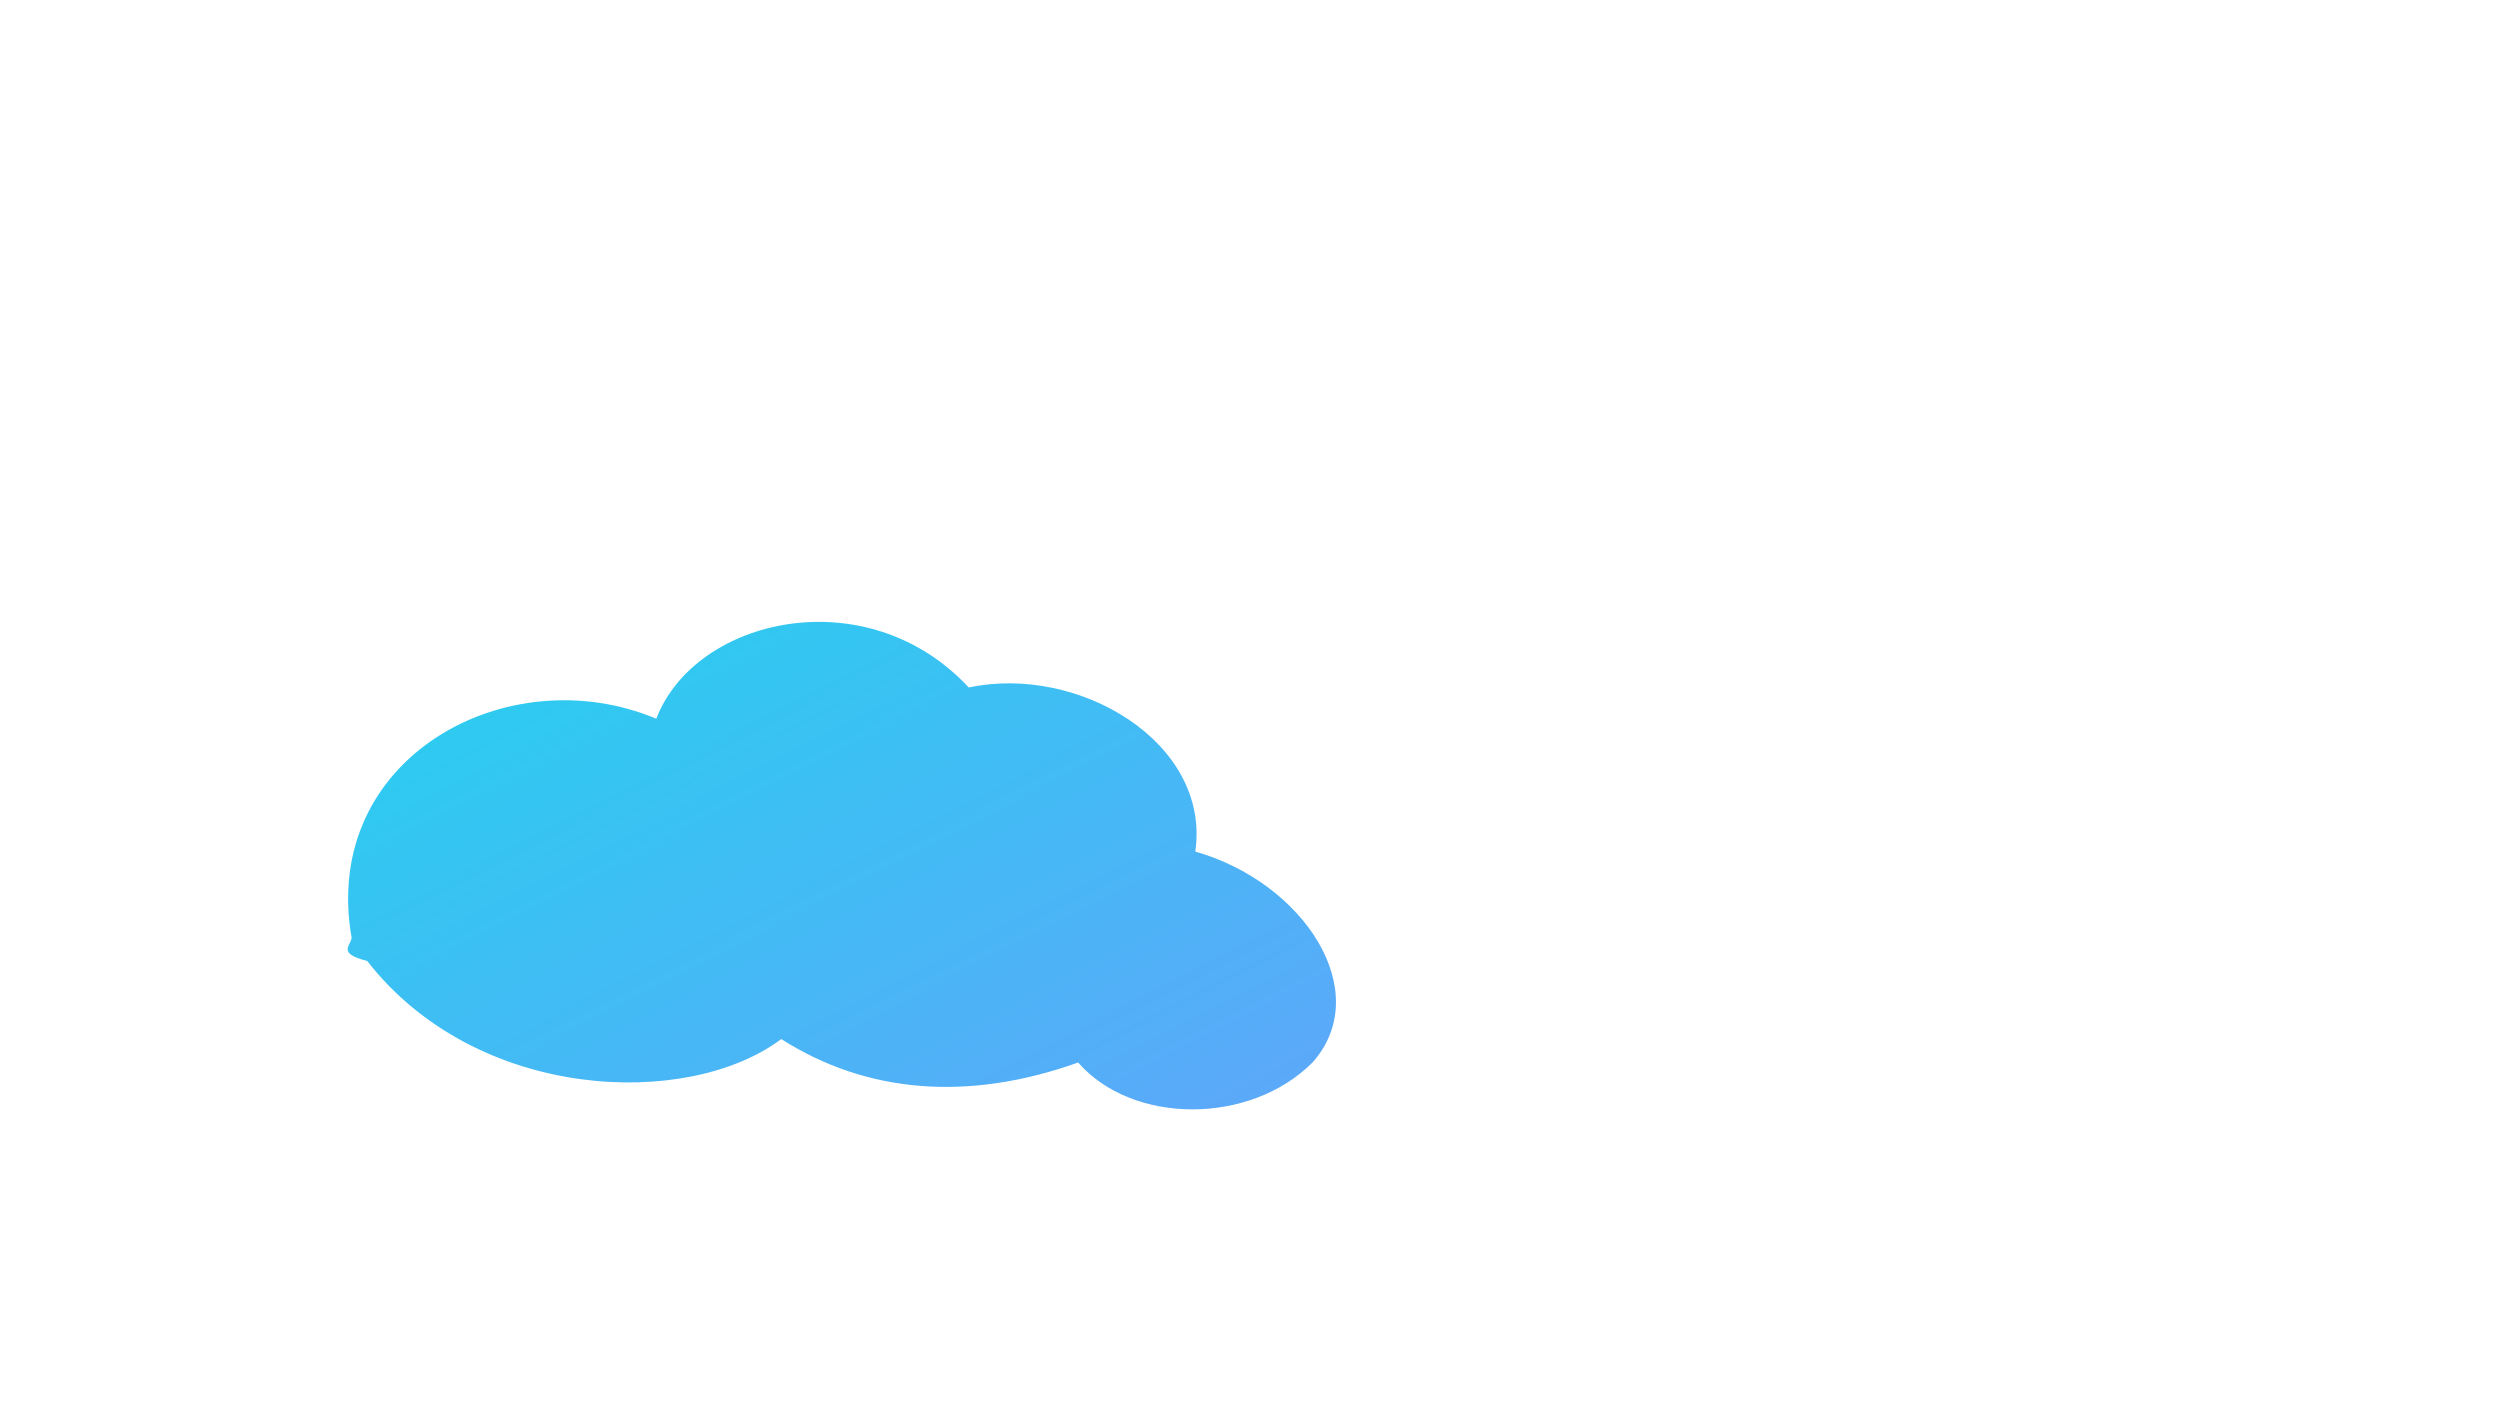 <svg xmlns="http://www.w3.org/2000/svg" width="640" height="360"><defs><linearGradient id="b" x1="0" x2="1" y1="0" y2="1"><stop offset="0%" stop-color="#22d3ee"/><stop offset="100%" stop-color="#60a5fa"/></linearGradient><filter id="a"><feGaussianBlur stdDeviation="7"/></filter></defs><path fill="none" d="M0 0h640v360H0z"/><g filter="url(#a)"><path fill="url(#b)" d="M90 240c-8-46 40-72 78-56 10-26 54-36 80-8 28-6 62 14 58 42 28 8 46 36 30 54-16 16-46 16-60 0-28 10-54 8-76-6-24 18-78 16-106-20-8-2-4-4-4-6"/></g></svg>
